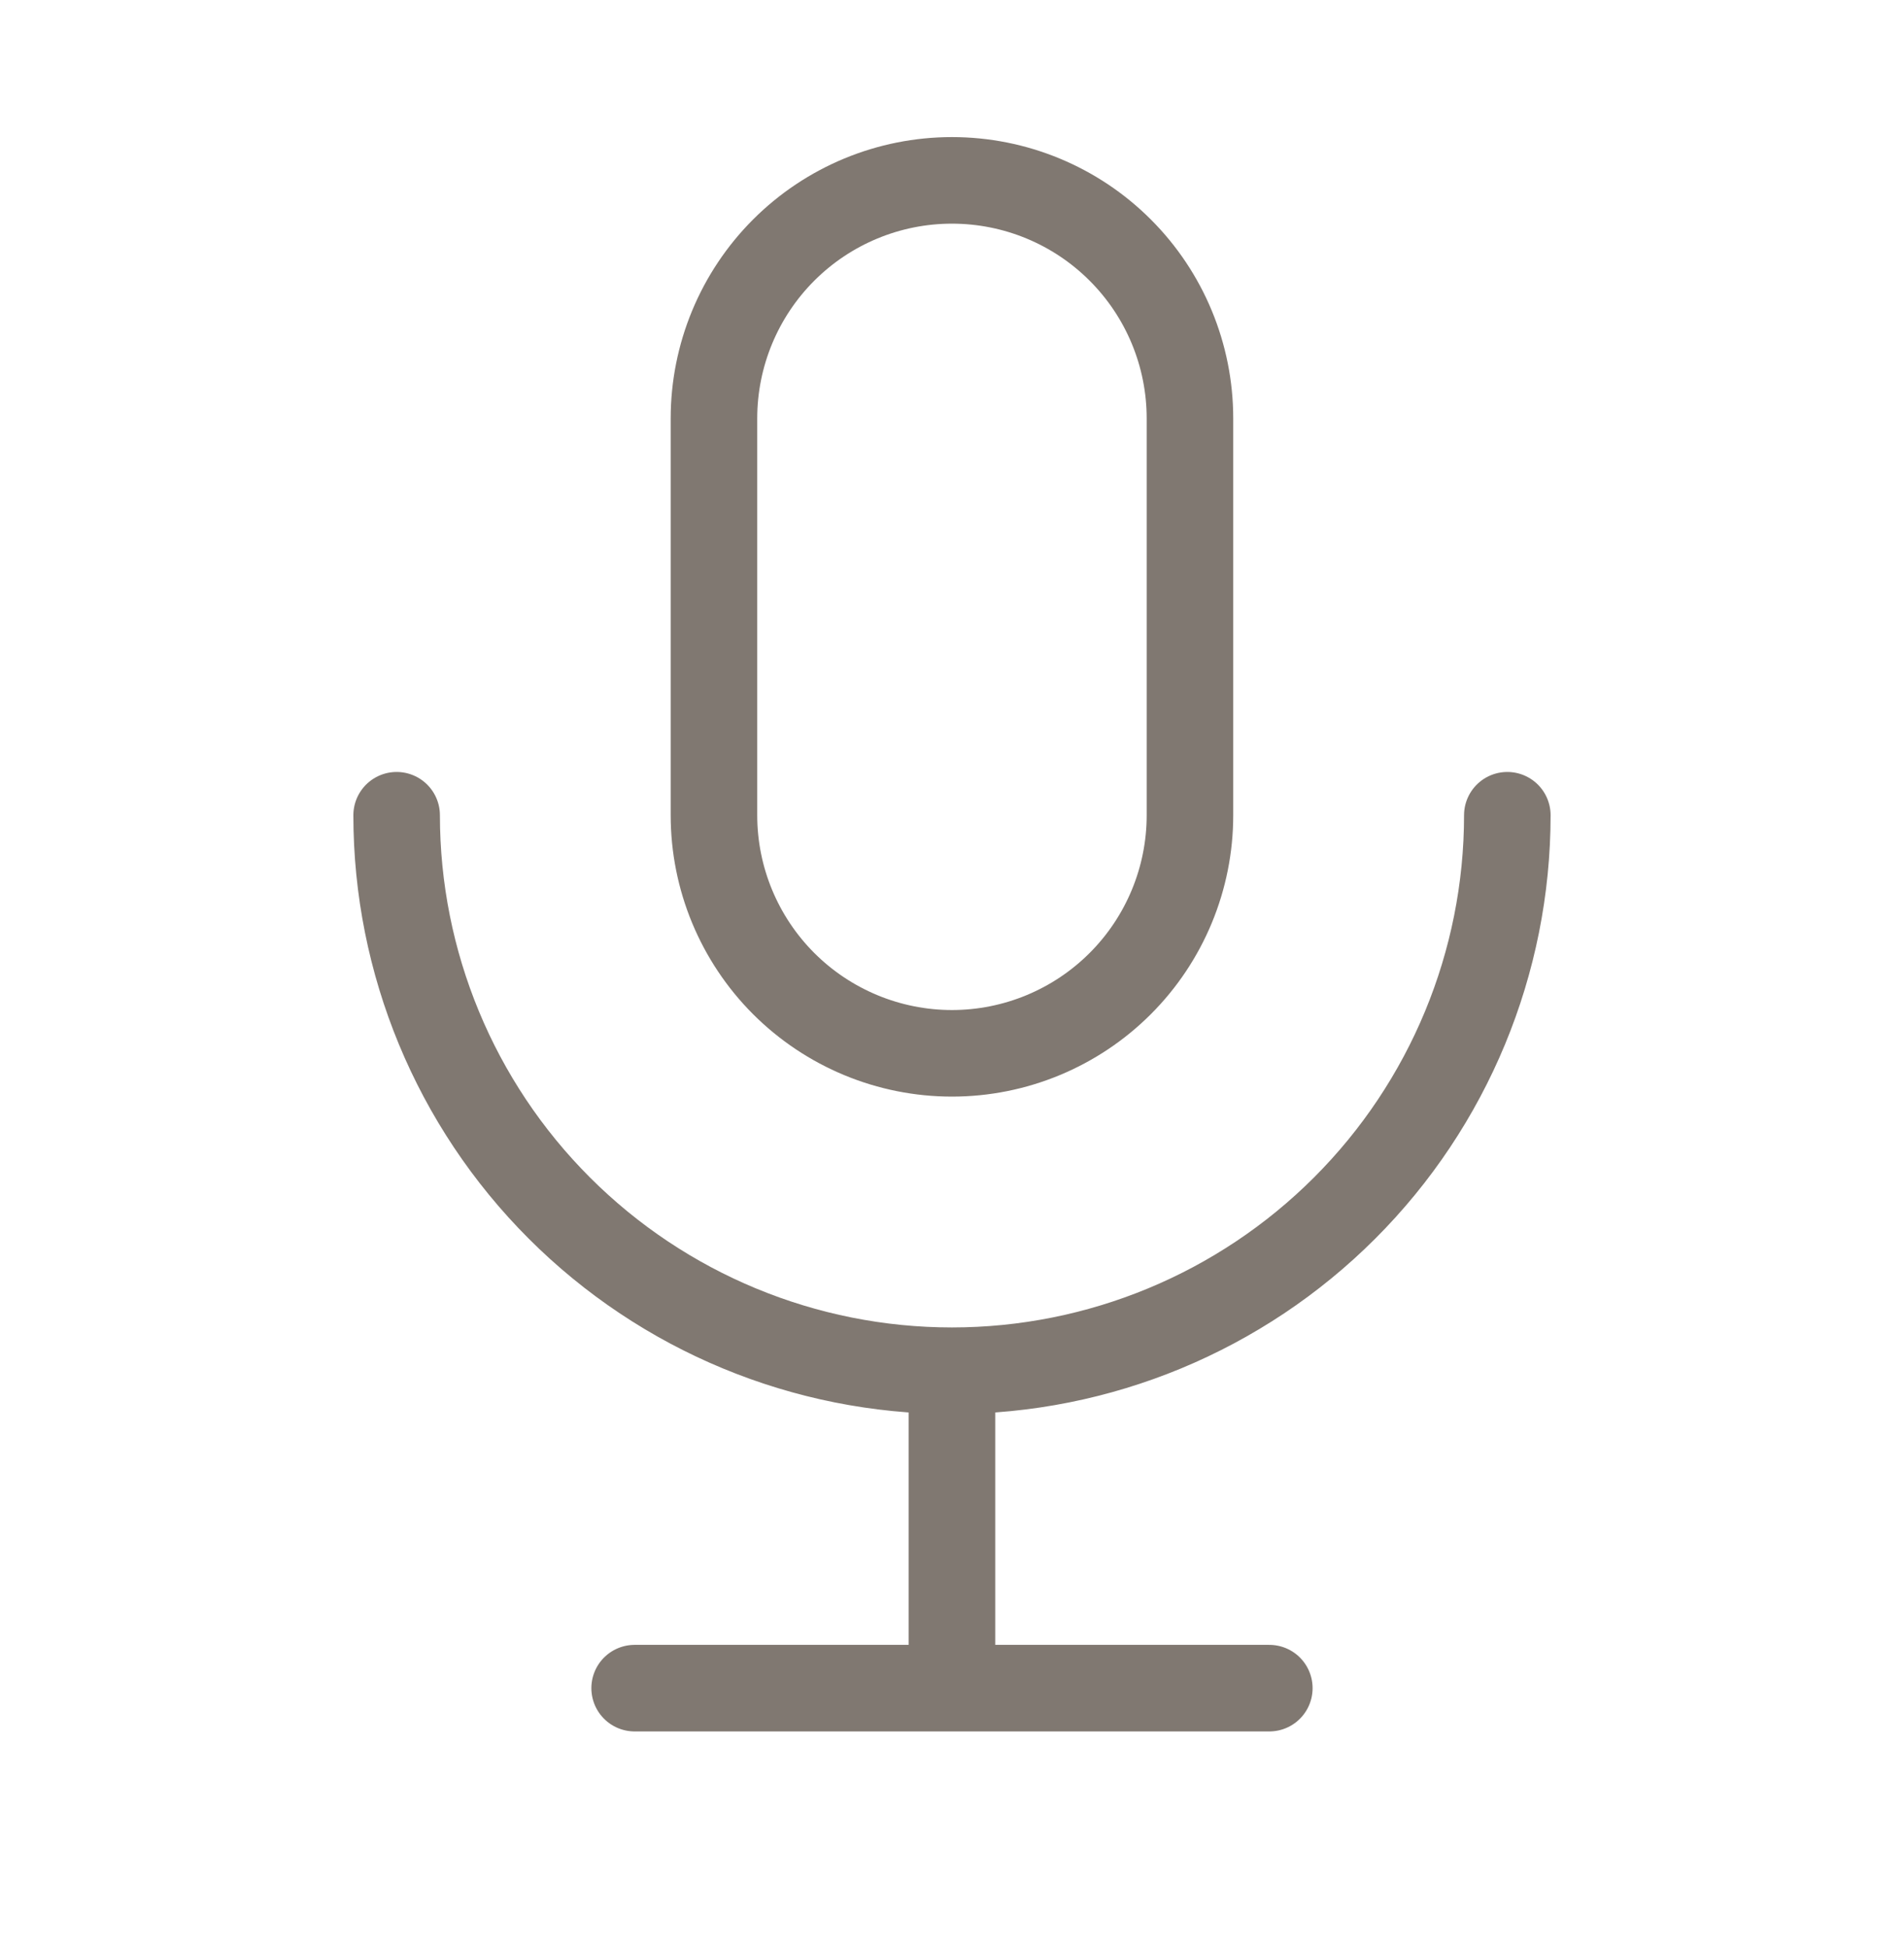 <svg xmlns="http://www.w3.org/2000/svg" width="44" height="45" viewBox="0 0 44 45" fill="none"><path d="M9.166 18.834C9.166 22.237 10.518 25.502 12.925 27.908C15.332 30.315 18.596 31.667 21.999 31.667M21.999 31.667C25.403 31.667 28.667 30.315 31.074 27.908C33.481 25.502 34.833 22.237 34.833 18.834M21.999 31.667V39M14.666 39H29.333M16.499 9.667C16.499 8.208 17.079 6.809 18.11 5.778C19.142 4.746 20.541 4.167 21.999 4.167C23.458 4.167 24.857 4.746 25.888 5.778C26.92 6.809 27.499 8.208 27.499 9.667V18.834C27.499 20.292 26.92 21.691 25.888 22.723C24.857 23.754 23.458 24.334 21.999 24.334C20.541 24.334 19.142 23.754 18.11 22.723C17.079 21.691 16.499 20.292 16.499 18.834V9.667Z" stroke="#807871" stroke-width="2" stroke-linecap="round" stroke-linejoin="round"></path></svg>